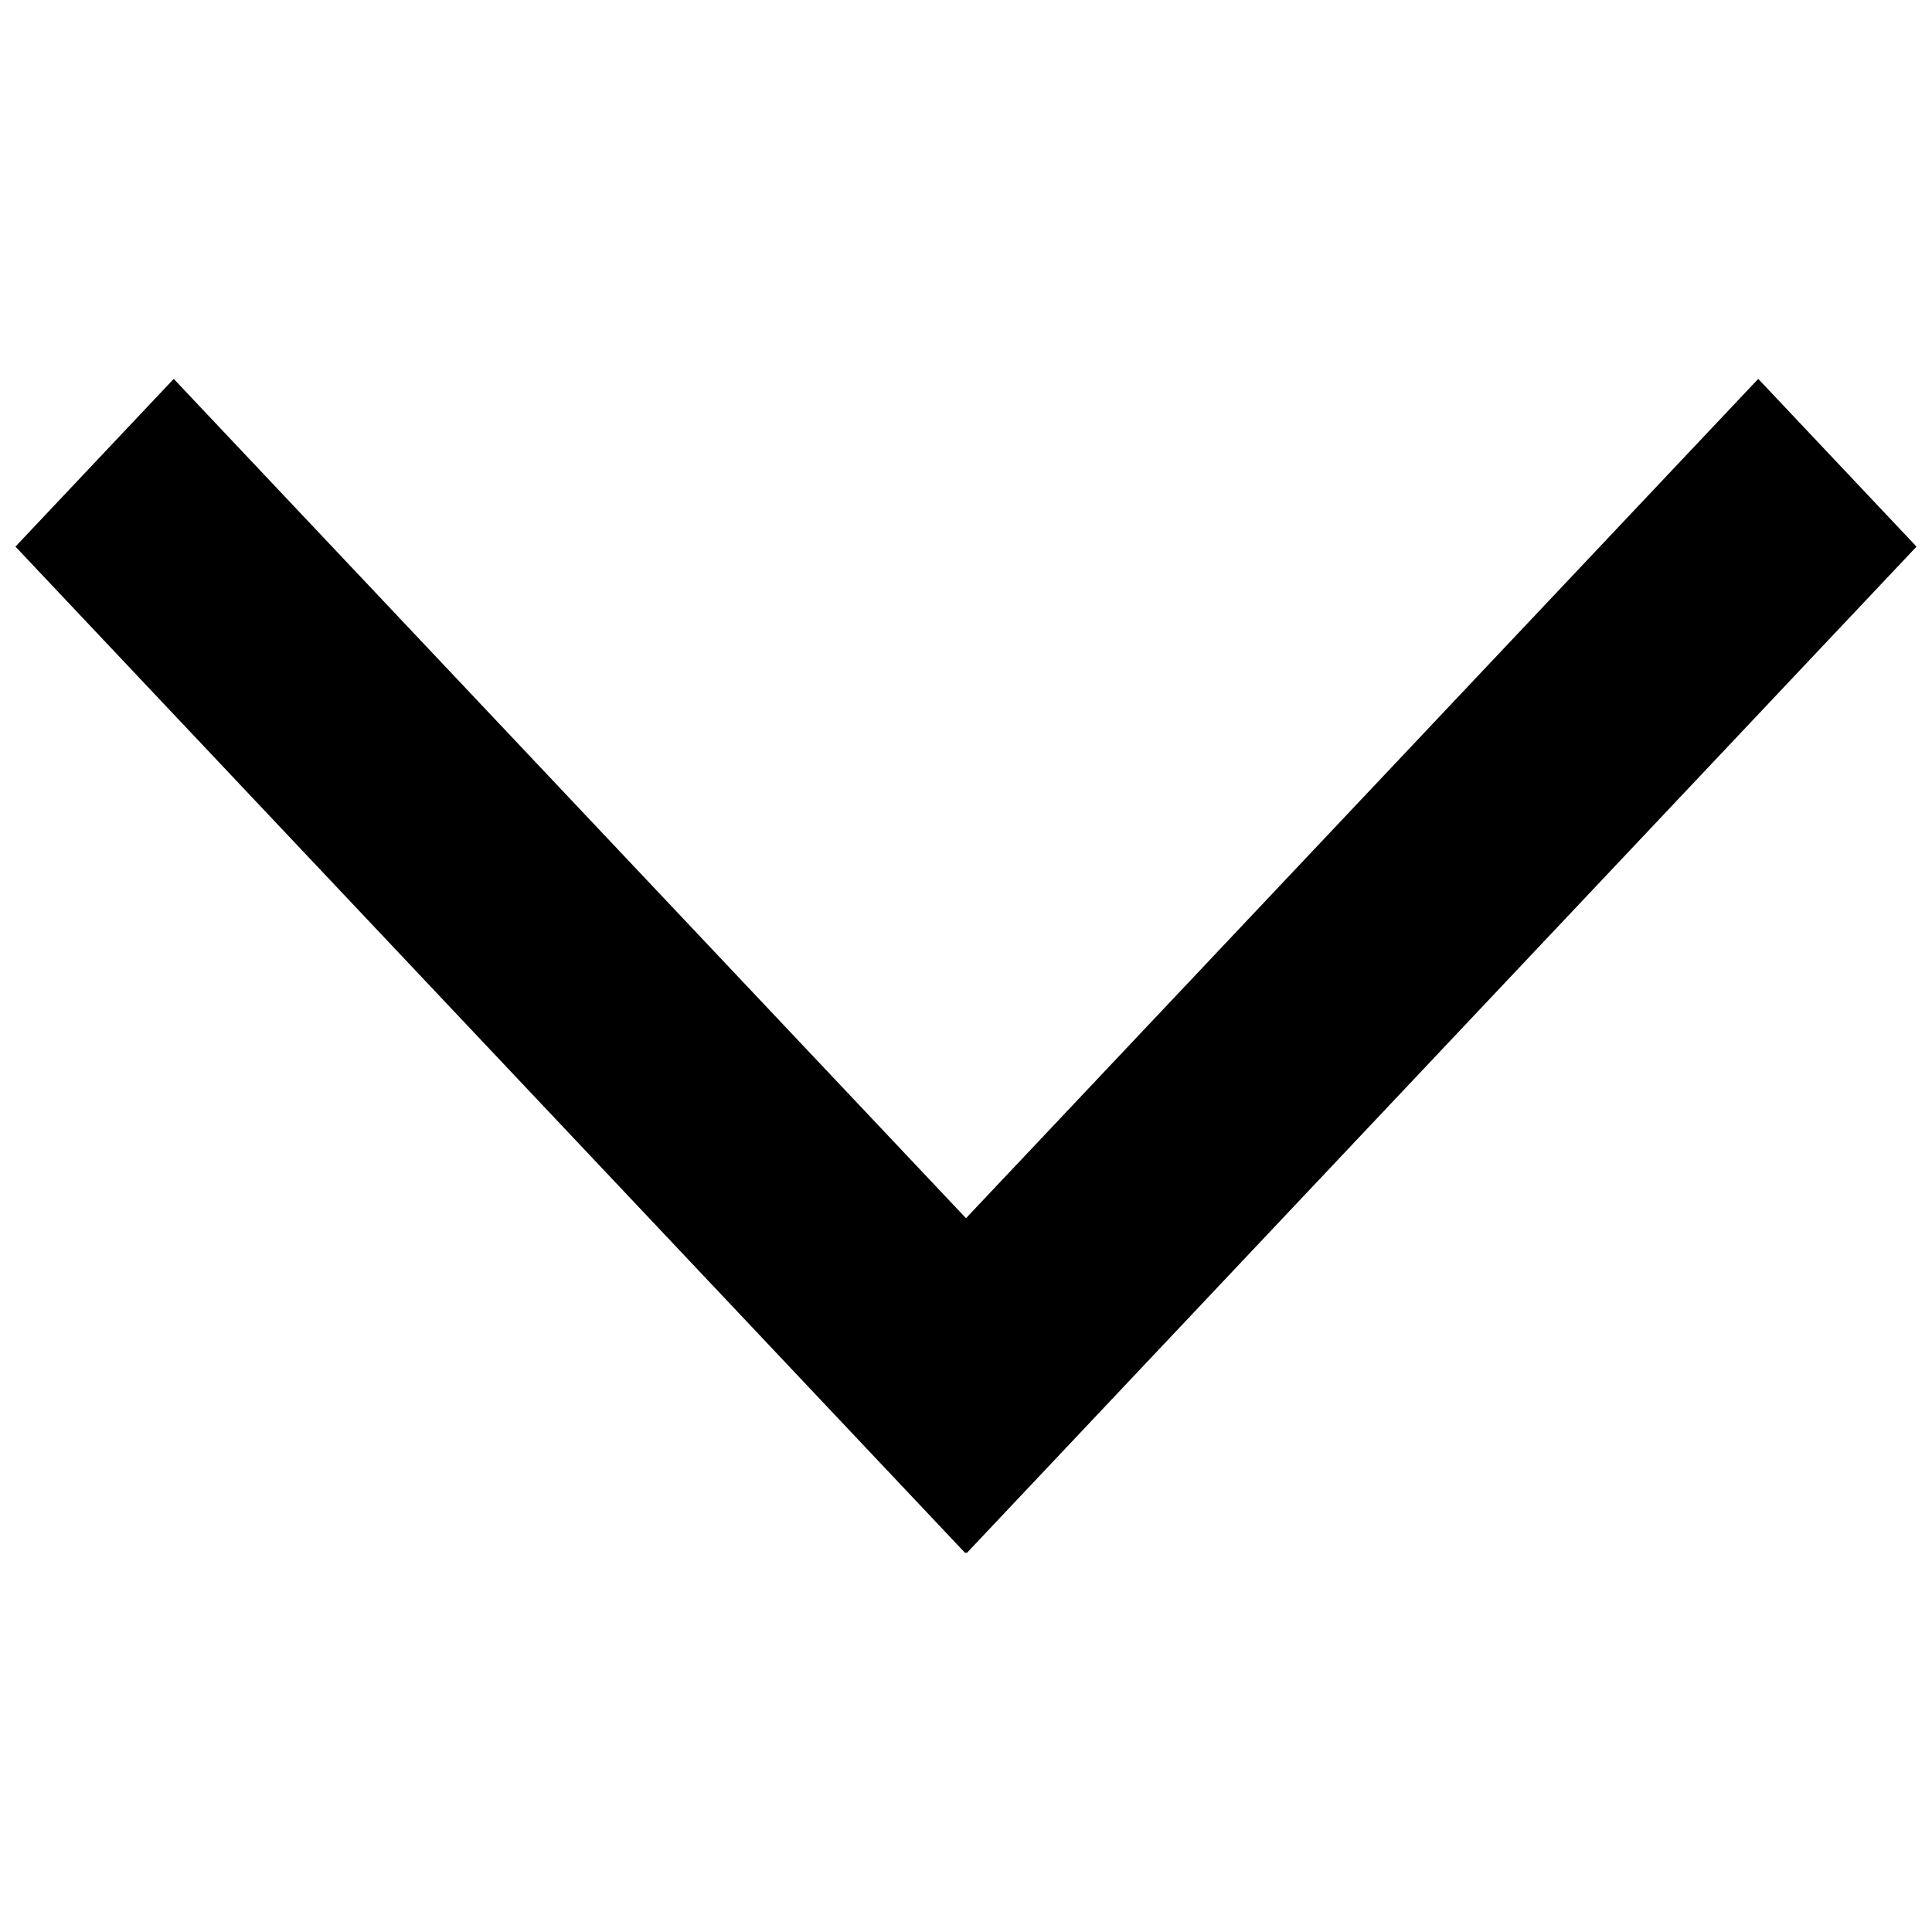 <?xml version="1.0" encoding="UTF-8"?>
<!-- The Best Svg Icon site in the world: iconSvg.co, Visit us! https://iconsvg.co -->
<svg width="800px" height="800px" version="1.1" viewBox="144 144 512 512" xmlns="http://www.w3.org/2000/svg">
 <defs>
  <clipPath id="a">
   <path d="m148.09 244h503.81v312h-503.81z"/>
  </clipPath>
 </defs>
 <g clip-path="url(#a)">
  <path d="m651.9 288.86-41.949-44.453-209.95 222.43-209.96-222.43-41.949 44.453 251.71 266.72 0.195-0.176 0.191 0.176z" fill-rule="evenodd"/>
 </g>
</svg>